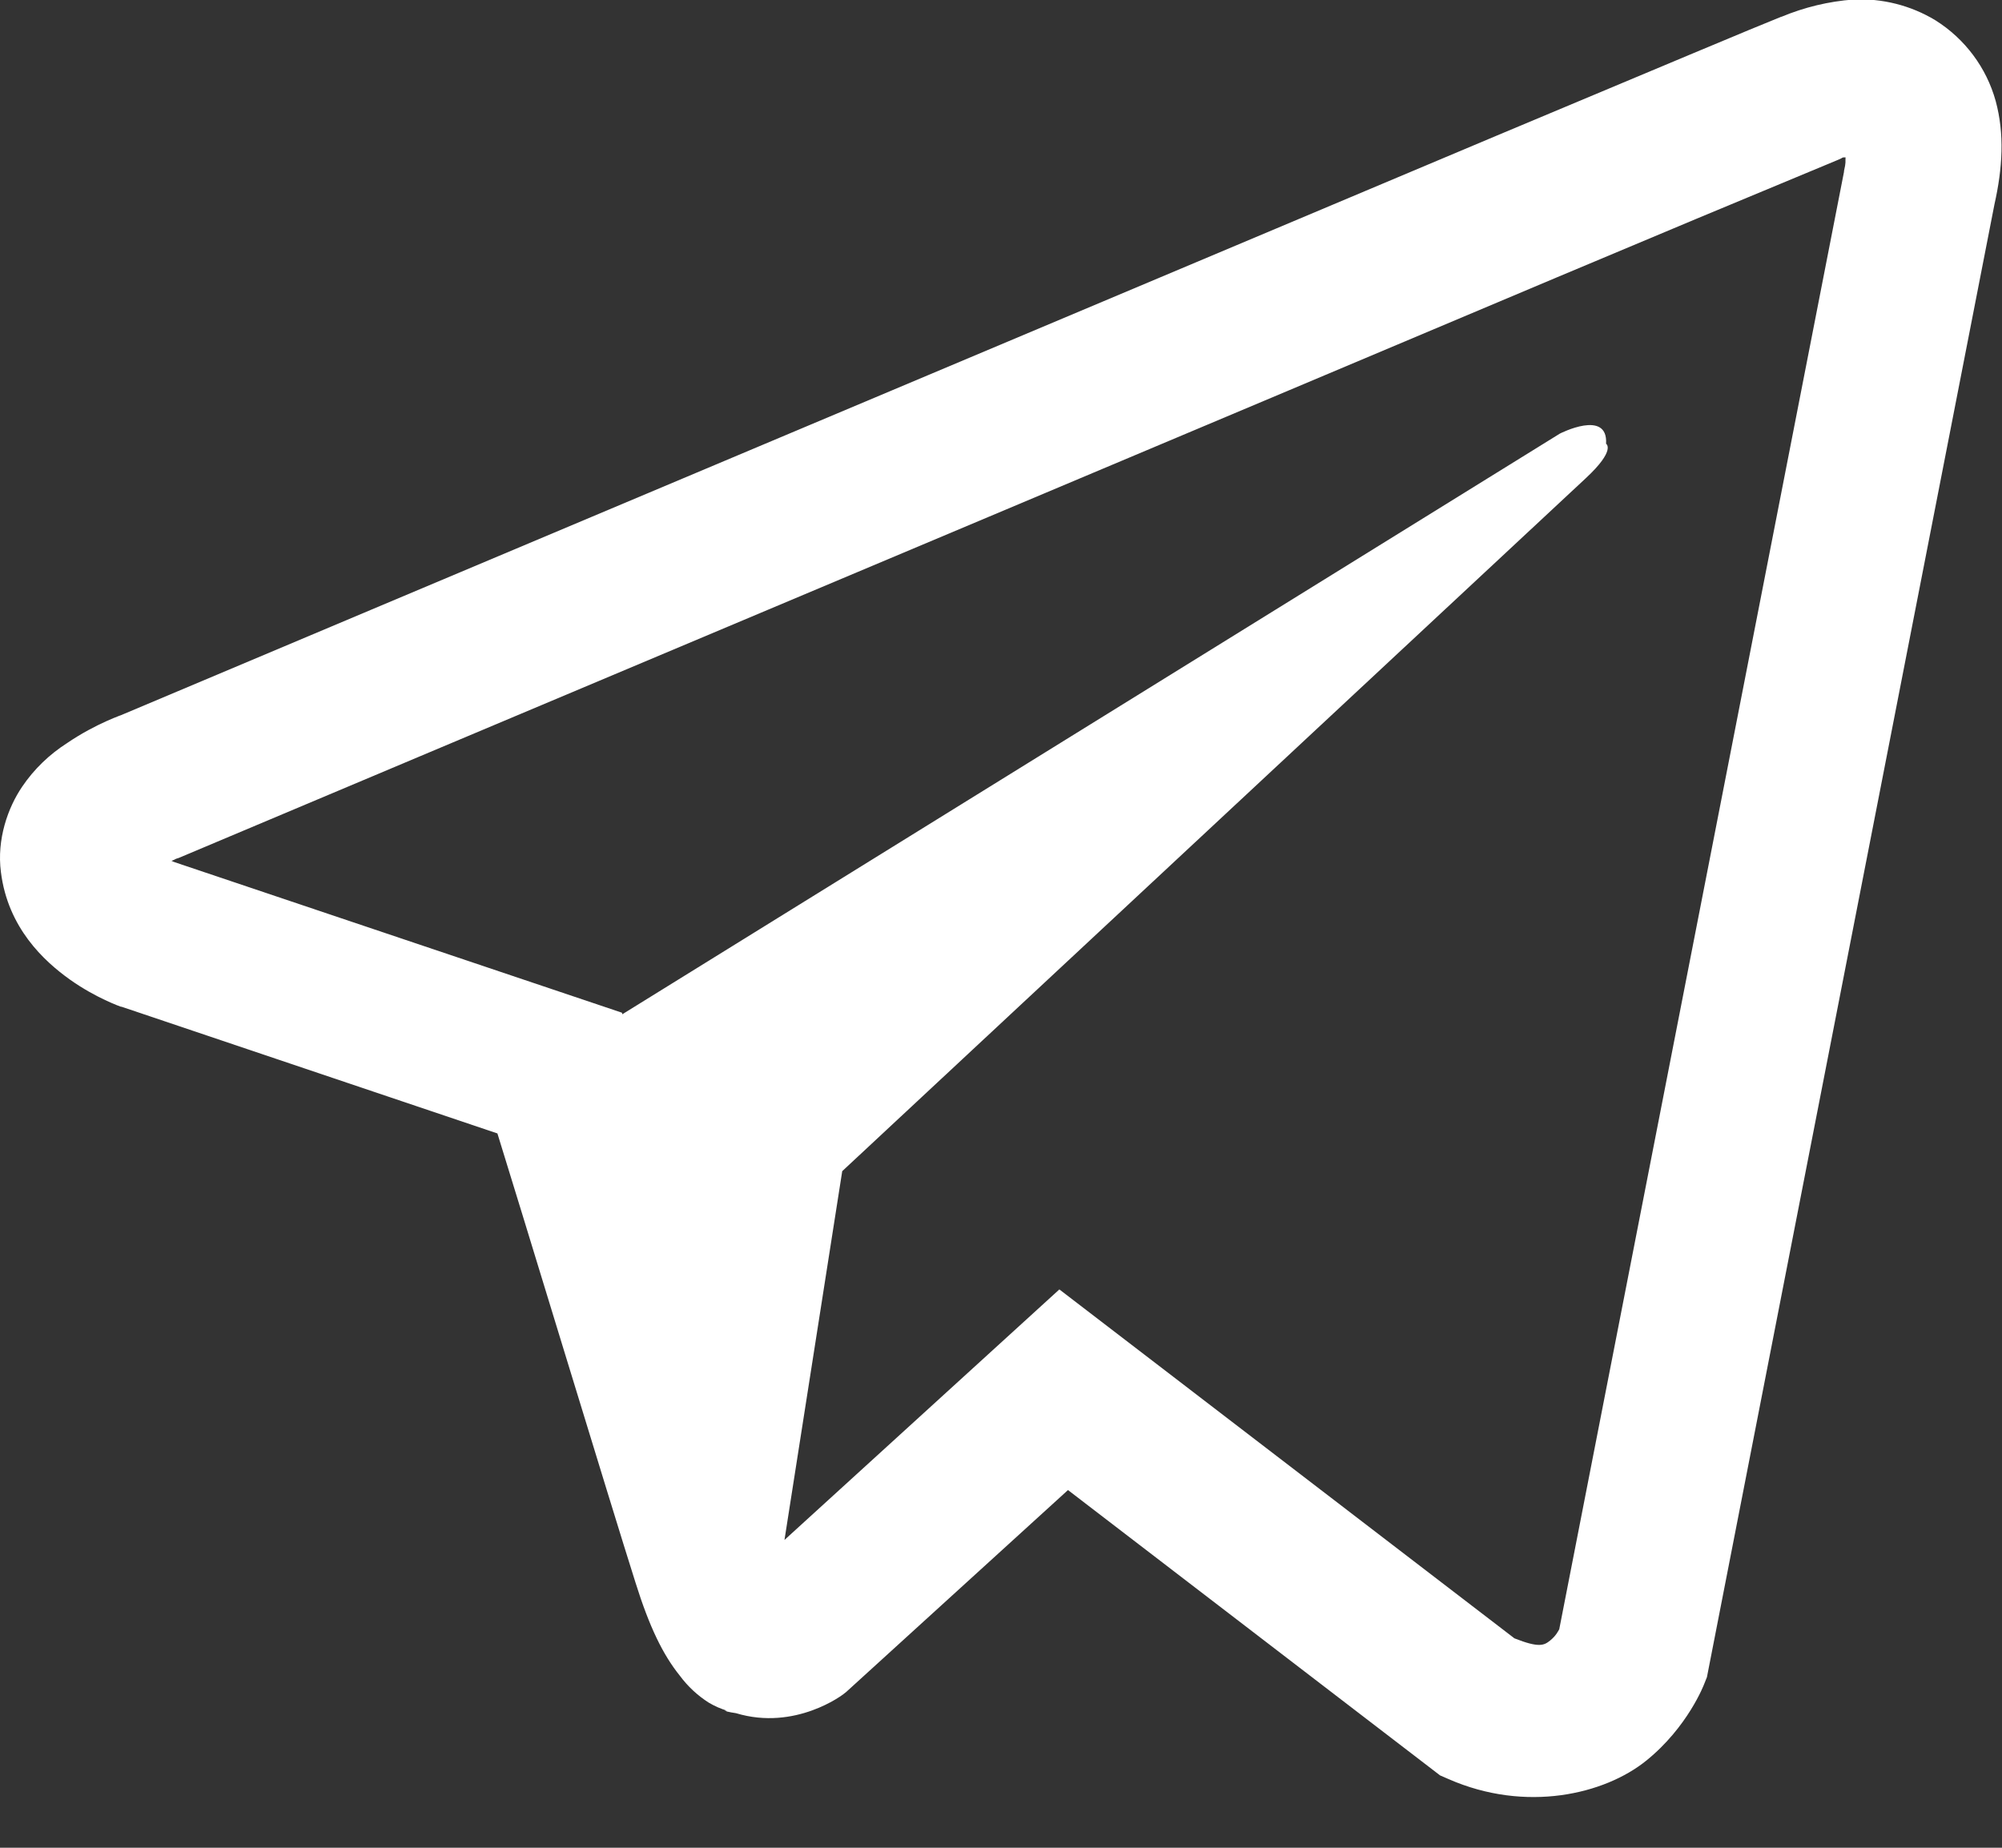 <svg width="13" height="12" viewBox="0 0 13 12" fill="none" xmlns="http://www.w3.org/2000/svg">
<rect x="0" y="0" width="13" height="12" fill="#333333" stroke="none"/>
<path d="M12.035 -0.003C11.874 0.009 11.717 0.047 11.568 0.109H11.566C11.424 0.165 10.746 0.45 9.716 0.882L6.025 2.437C3.377 3.552 0.773 4.65 0.773 4.65L0.804 4.638C0.804 4.638 0.625 4.697 0.437 4.825C0.321 4.899 0.221 4.995 0.144 5.109C0.052 5.244 -0.022 5.45 0.006 5.664C0.051 6.025 0.285 6.241 0.453 6.361C0.623 6.482 0.785 6.538 0.785 6.538H0.789L3.23 7.361C3.34 7.712 3.974 9.798 4.127 10.279C4.217 10.566 4.304 10.745 4.414 10.882C4.466 10.952 4.529 11.011 4.603 11.058C4.642 11.081 4.683 11.099 4.726 11.111L4.701 11.105C4.709 11.107 4.715 11.113 4.72 11.115C4.74 11.12 4.754 11.122 4.779 11.126C5.166 11.243 5.476 11.003 5.476 11.003L5.494 10.989L6.935 9.677L9.351 11.53L9.406 11.554C9.91 11.775 10.42 11.652 10.689 11.435C10.961 11.216 11.066 10.937 11.066 10.937L11.084 10.892L12.951 1.327C13.004 1.091 13.017 0.87 12.959 0.656C12.899 0.439 12.759 0.252 12.568 0.132C12.408 0.035 12.222 -0.012 12.035 -0.003ZM11.984 1.022C11.982 1.054 11.988 1.05 11.974 1.111V1.116L10.125 10.581C10.117 10.595 10.103 10.624 10.066 10.654C10.027 10.685 9.996 10.704 9.834 10.64L6.879 8.374L5.094 10.001L5.469 7.606L10.297 3.106C10.496 2.921 10.429 2.882 10.429 2.882C10.443 2.655 10.129 2.816 10.129 2.816L4.041 6.587L4.039 6.577L1.121 5.595V5.593L1.113 5.591L1.128 5.585L1.144 5.577L1.16 5.572C1.16 5.572 3.765 4.474 6.414 3.359C7.74 2.8 9.076 2.238 10.103 1.804C10.713 1.547 11.323 1.292 11.933 1.039C11.974 1.023 11.955 1.022 11.984 1.022Z" fill="white"/>
</svg>
